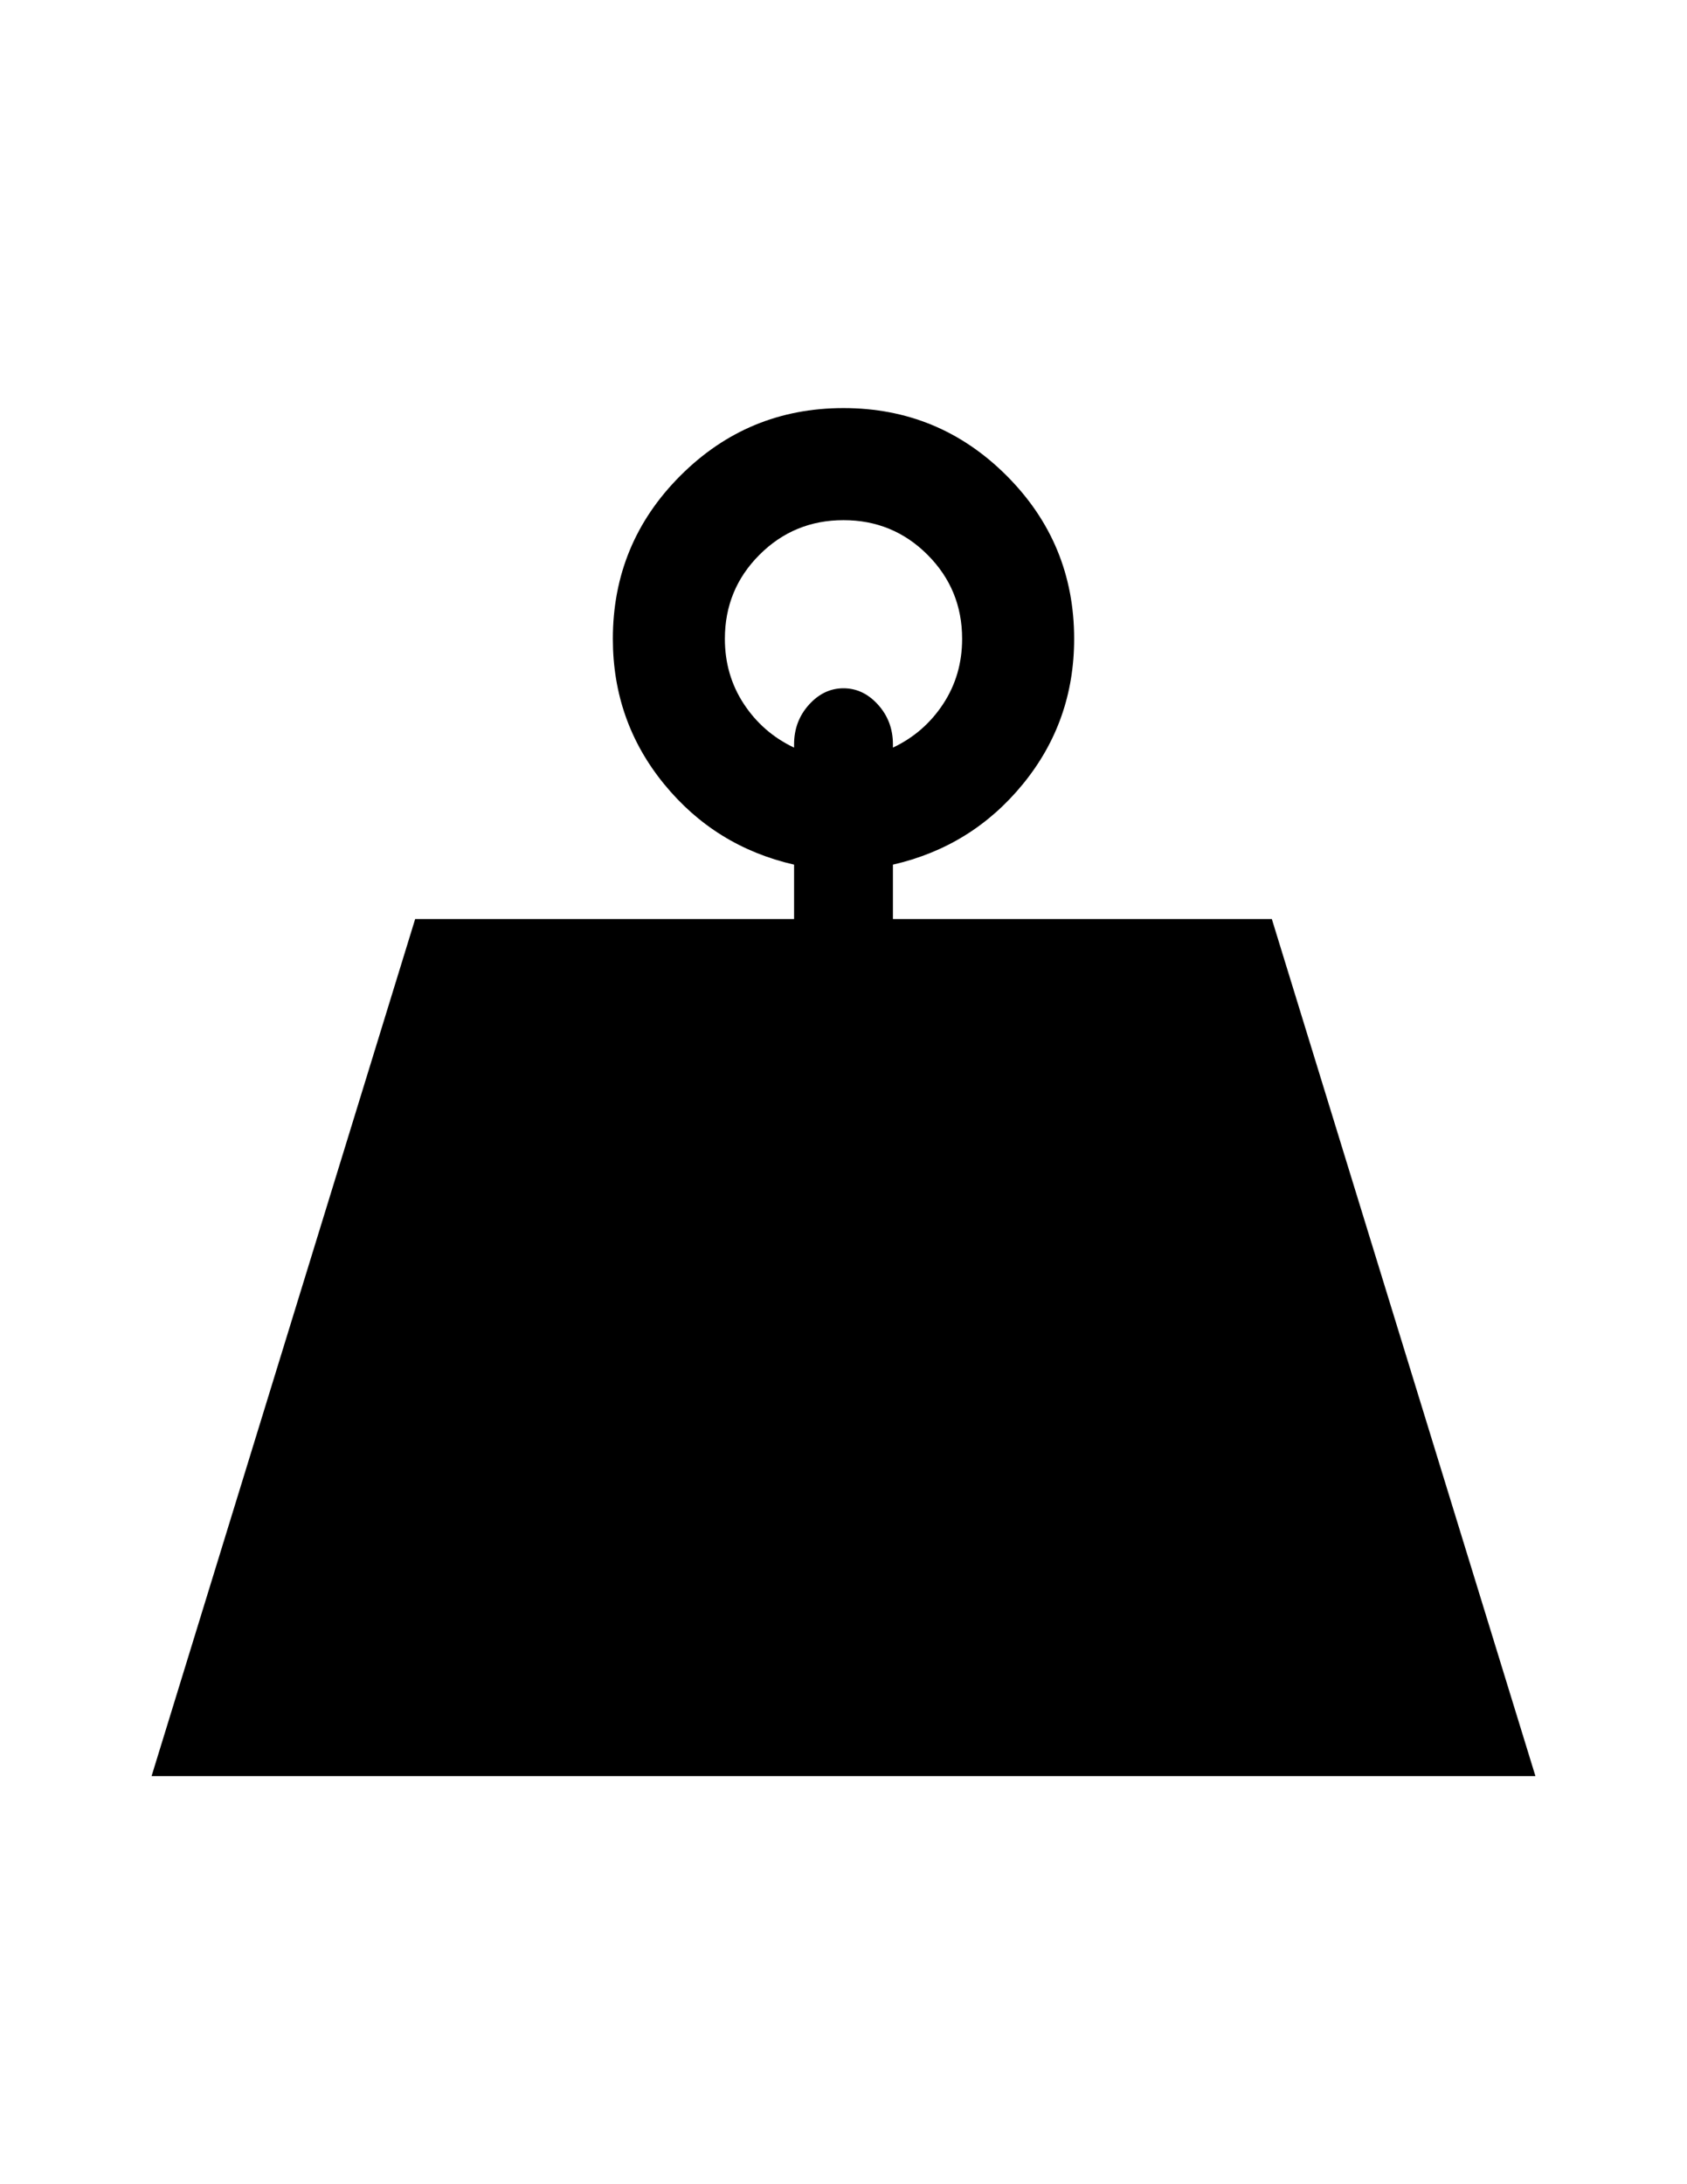 <?xml version="1.0" encoding="utf-8"?>
<!-- Generator: Adobe Illustrator 16.0.4, SVG Export Plug-In . SVG Version: 6.00 Build 0)  -->
<!DOCTYPE svg PUBLIC "-//W3C//DTD SVG 1.1//EN" "http://www.w3.org/Graphics/SVG/1.1/DTD/svg11.dtd">
<svg version="1.1" id="Capa_1" xmlns="http://www.w3.org/2000/svg" xmlns:xlink="http://www.w3.org/1999/xlink" x="0px" y="0px"
	 width="612px" height="792px" viewBox="0 0 612 792" enable-background="new 0 0 612 792" xml:space="preserve">
<path d="M461.39,333.246H323.93v-19.723c19.125-4.384,34.863-14.146,47.215-29.286c12.354-15.14,18.527-32.672,18.527-52.594
	c0-23.109-8.168-42.832-24.504-59.168S329.109,147.973,306,147.973c-23.109,0-42.832,8.168-59.168,24.504
	s-24.504,36.059-24.504,59.168c0,19.922,6.176,37.453,18.527,52.594c12.351,15.141,28.09,24.901,47.215,29.285v19.723H150.609
	l-95.625,310.78h502.031L461.39,333.246z M306,249.574c-4.781,0-8.965,1.992-12.551,5.977c-3.586,3.985-5.379,8.766-5.379,14.344
	v1.195c-7.57-3.586-13.646-8.865-18.229-15.838s-6.873-14.842-6.873-23.607c0-11.953,4.184-22.113,12.551-30.48
	s18.528-12.552,30.481-12.552s22.113,4.184,30.48,12.551c8.365,8.367,12.551,18.527,12.551,30.48c0,8.766-2.291,16.635-6.873,23.607
	S331.5,267.504,323.93,271.09v-1.195c0-5.578-1.793-10.359-5.379-14.344C314.965,251.566,310.781,249.574,306,249.574z"/>
</svg>
